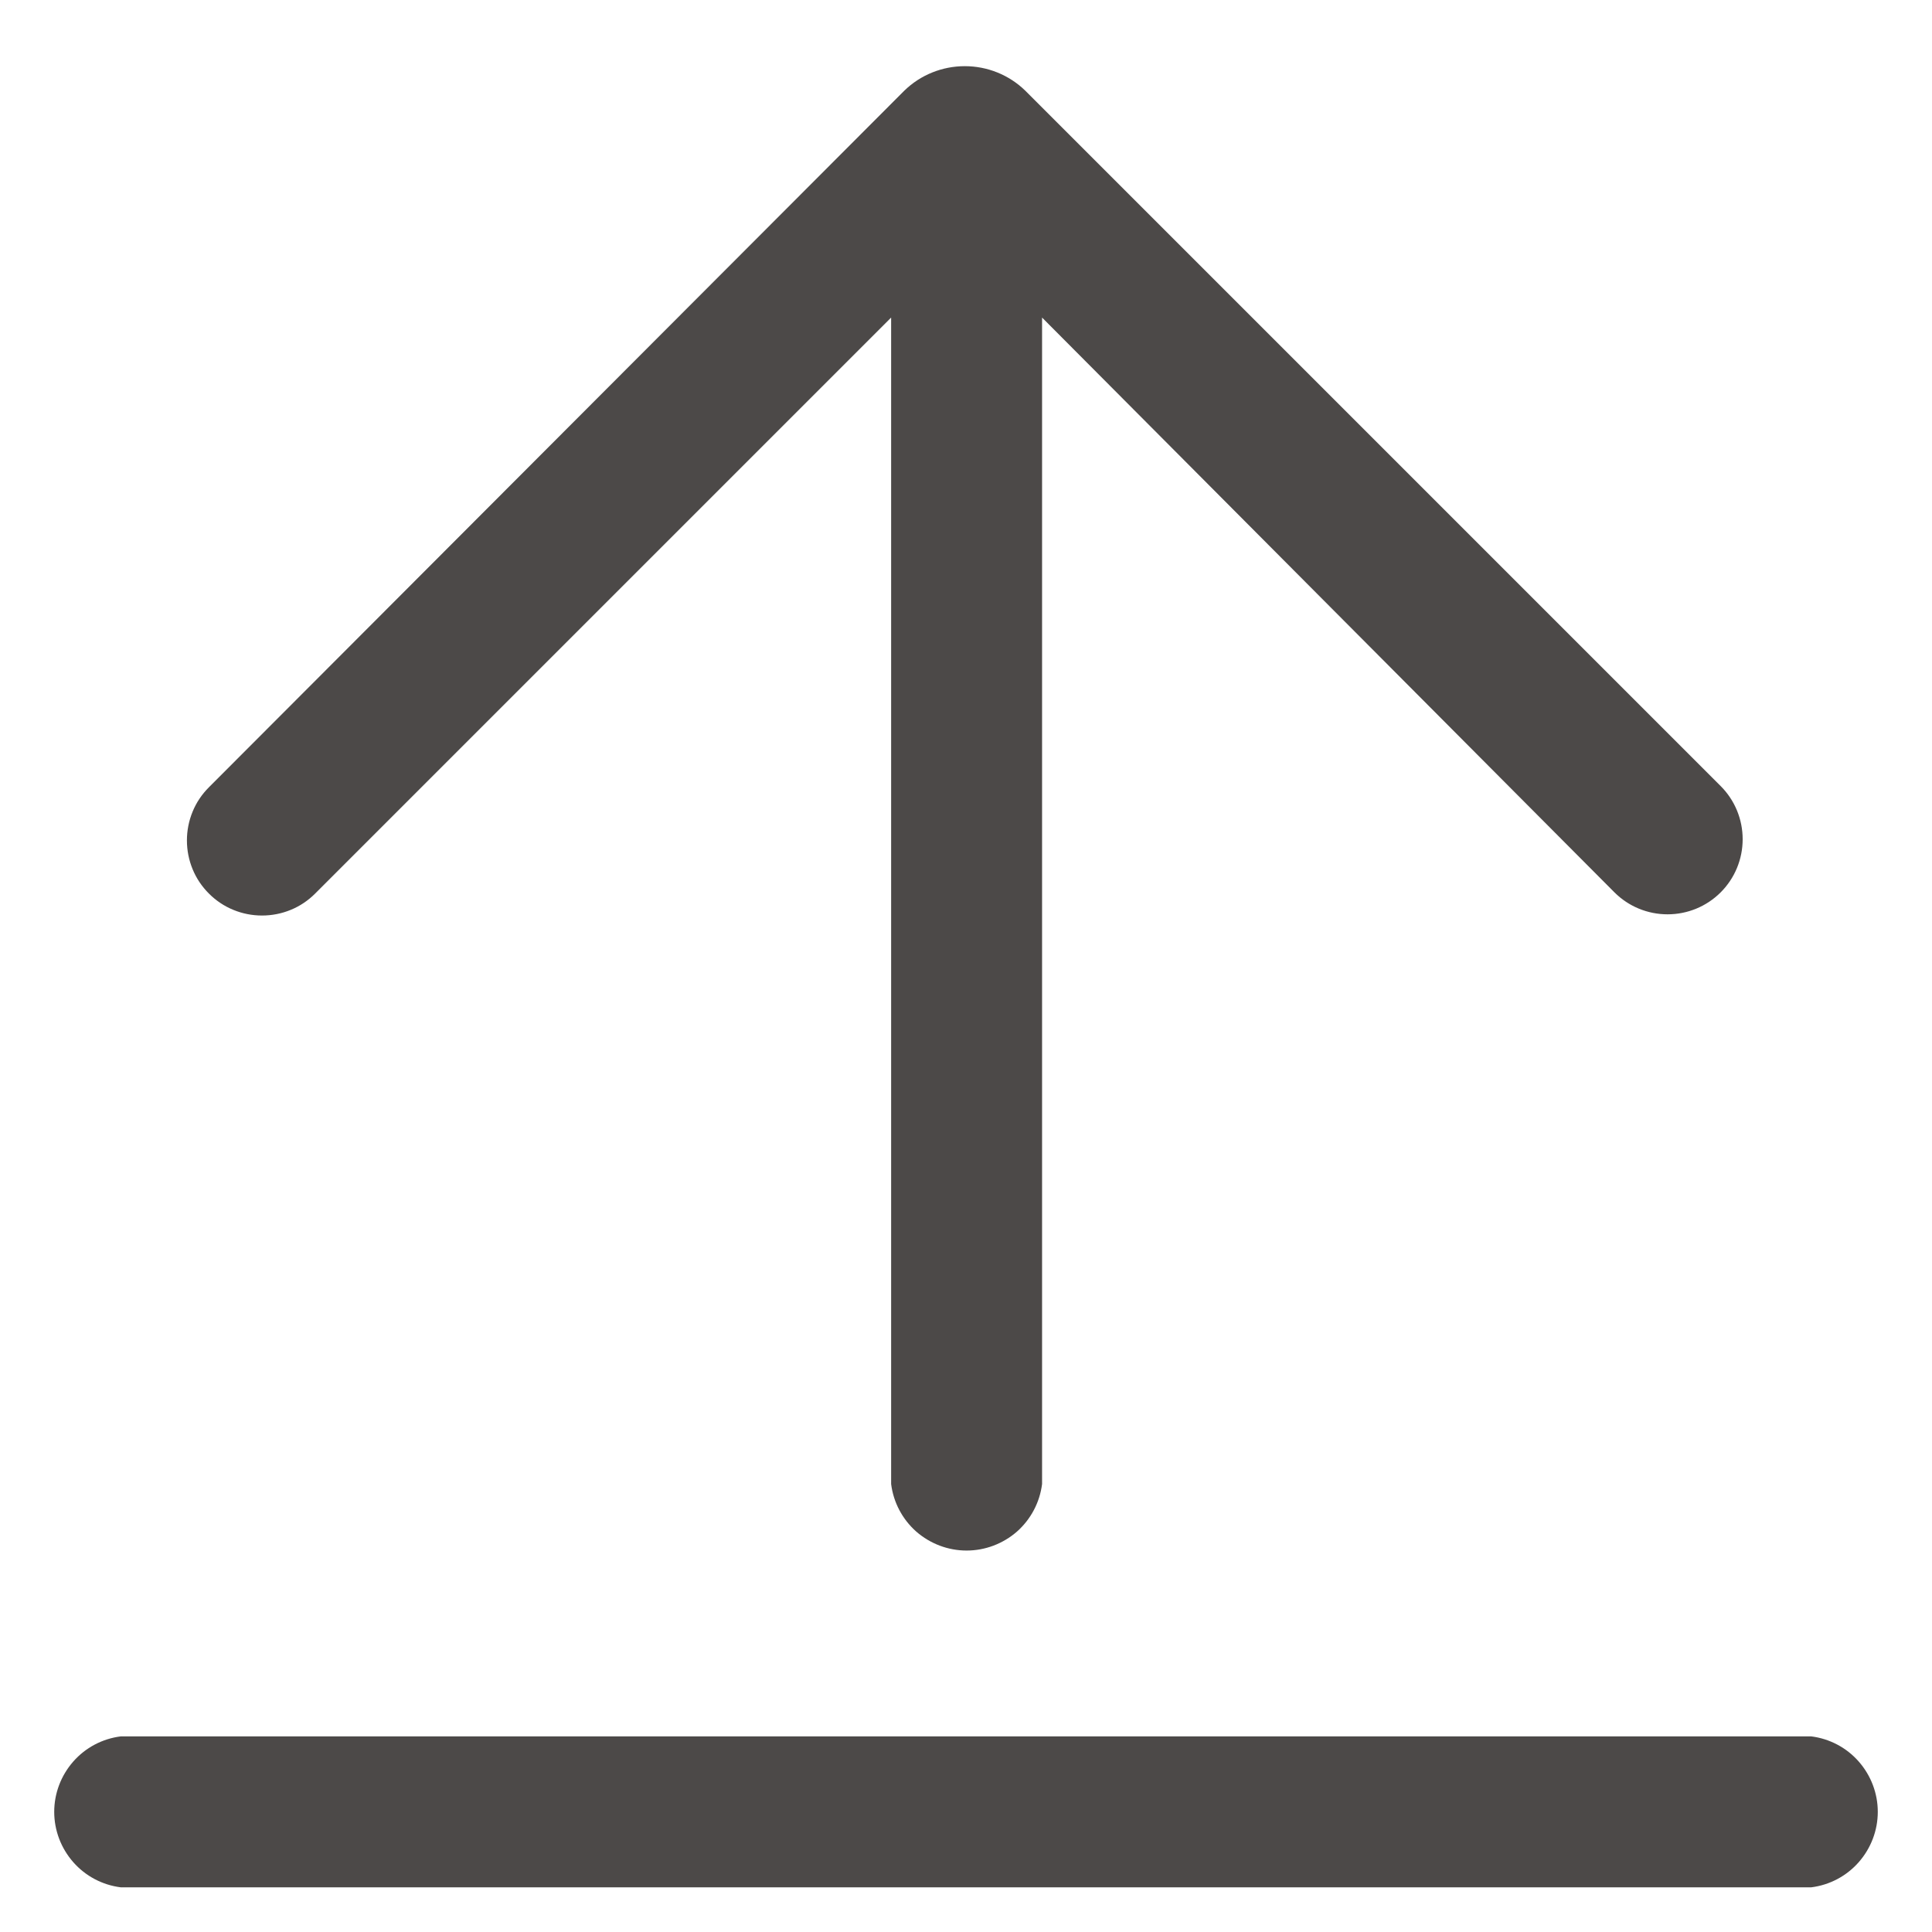 <svg width="16" height="16" viewBox="0 0 16 16" fill="none" xmlns="http://www.w3.org/2000/svg">
<path d="M1 15.63C0.848 15.611 0.708 15.537 0.607 15.422C0.505 15.306 0.449 15.158 0.449 15.005C0.449 14.852 0.505 14.704 0.607 14.588C0.708 14.473 0.848 14.399 1 14.38H15C15.152 14.399 15.292 14.473 15.393 14.588C15.495 14.704 15.551 14.852 15.551 15.005C15.551 15.158 15.495 15.306 15.393 15.422C15.292 15.537 15.152 15.611 15 15.63H1ZM8.63 2.63V12.29C8.611 12.442 8.537 12.582 8.422 12.684C8.306 12.785 8.158 12.841 8.005 12.841C7.852 12.841 7.704 12.785 7.588 12.684C7.473 12.582 7.399 12.442 7.38 12.29V2.63L2.61 7.4C2.552 7.458 2.484 7.504 2.408 7.535C2.333 7.566 2.252 7.582 2.17 7.582C2.088 7.582 2.007 7.566 1.932 7.535C1.856 7.504 1.788 7.458 1.73 7.4C1.672 7.342 1.626 7.274 1.595 7.198C1.564 7.123 1.548 7.042 1.548 6.96C1.548 6.878 1.564 6.797 1.595 6.722C1.626 6.646 1.672 6.578 1.73 6.52L7.49 0.75C7.624 0.62 7.803 0.548 7.99 0.548C8.177 0.548 8.356 0.62 8.49 0.75L14.25 6.51C14.367 6.627 14.432 6.785 14.432 6.95C14.432 7.115 14.367 7.273 14.25 7.39C14.133 7.507 13.975 7.572 13.81 7.572C13.645 7.572 13.487 7.507 13.37 7.39L8.63 2.63Z" fill="#4C4948"/>
</svg>
